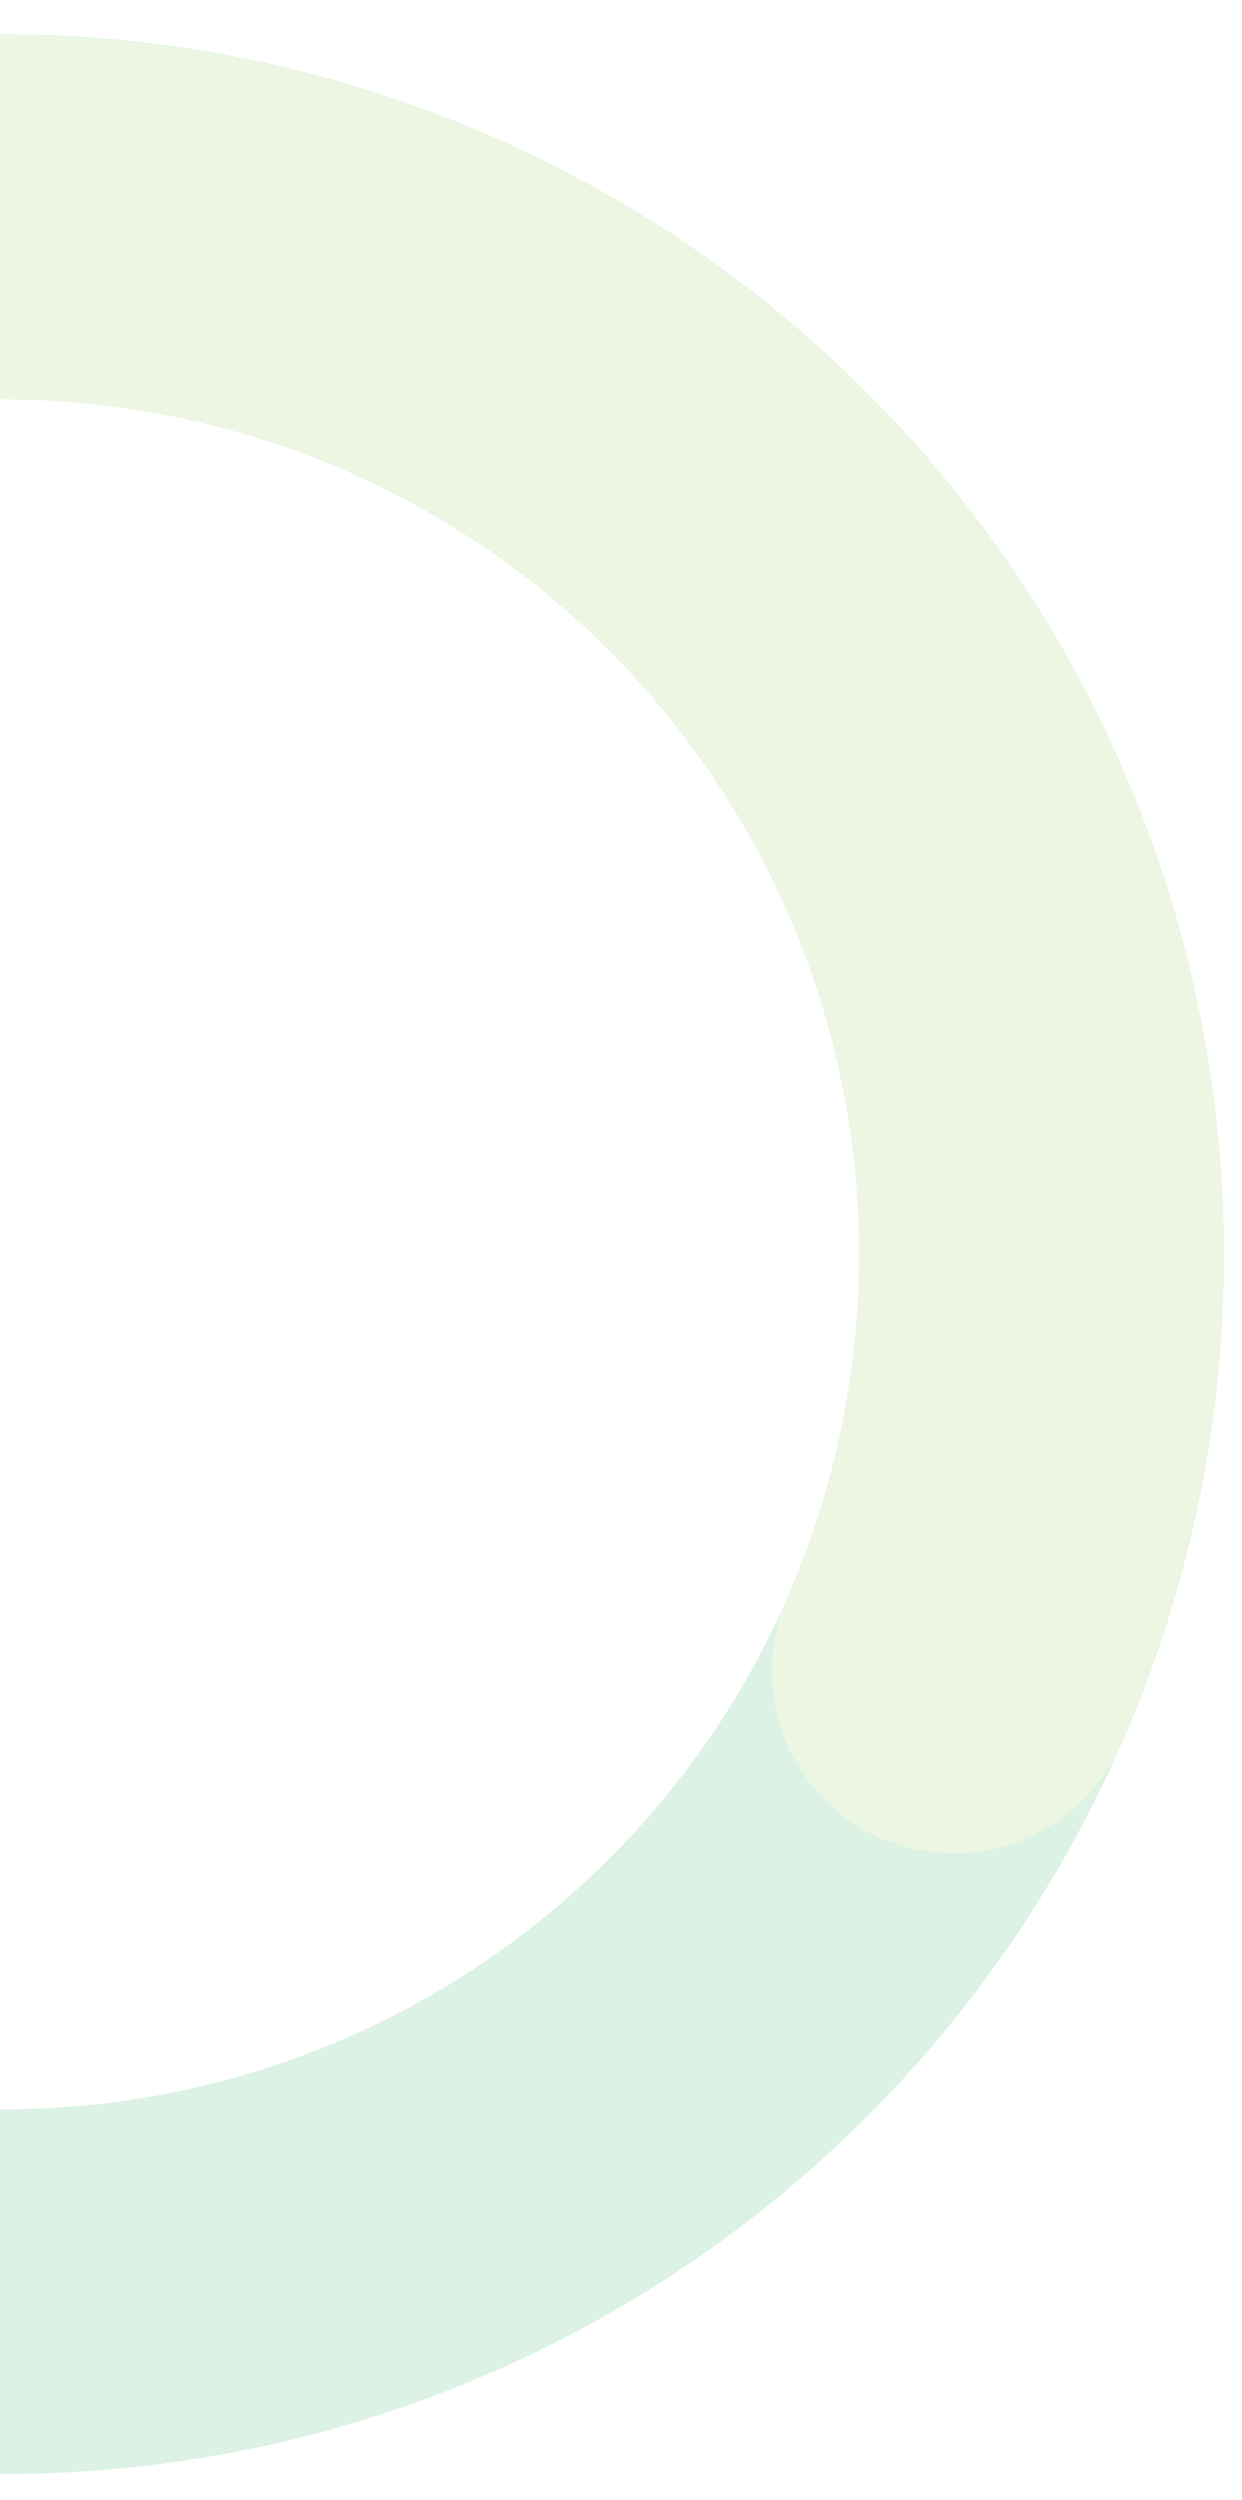 <?xml version="1.0" encoding="utf-8"?>
<!-- Generator: Adobe Illustrator 24.1.0, SVG Export Plug-In . SVG Version: 6.00 Build 0)  -->
<svg version="1.1" id="C1_x5F_Circlegraphic01" xmlns="http://www.w3.org/2000/svg" xmlns:xlink="http://www.w3.org/1999/xlink"
	 x="0px" y="0px" viewBox="0 0 181.5 365.2" style="enable-background:new 0 0 181.5 365.2;" xml:space="preserve">
<style type="text/css">
	.st0{opacity:0.15;}
	.st1{clip-path:url(#SVGID_2_);}
	.st2{fill:none;stroke:#0EA94B;stroke-width:53.262;stroke-linecap:round;stroke-miterlimit:10;}
	.st3{fill:none;stroke:#7FC142;stroke-width:53.262;stroke-linecap:round;stroke-miterlimit:10;}
</style>
<g id="C1_Circlegraphic01" class="st0">
	<g>
		<defs>
			<rect id="SVGID_1_" y="-15.6" width="213.4" height="463.9"/>
		</defs>
		<clipPath id="SVGID_2_">
			<use xlink:href="#SVGID_1_"  style="overflow:visible;"/>
		</clipPath>
		<g class="st1">
			<g>
				
					<ellipse transform="matrix(0.248 -0.969 0.969 0.248 -177.058 138.275)" class="st2" cx="0.5" cy="183.1" rx="151.5" ry="151.7"/>
				<path class="st3" d="M139.4,244.1c4.9-11.1,8.4-22.8,10.5-34.7C164.3,127,109.2,48.4,26.6,34s-161.1,40.6-175.5,123"/>
			</g>
		</g>
	</g>
</g>
</svg>
